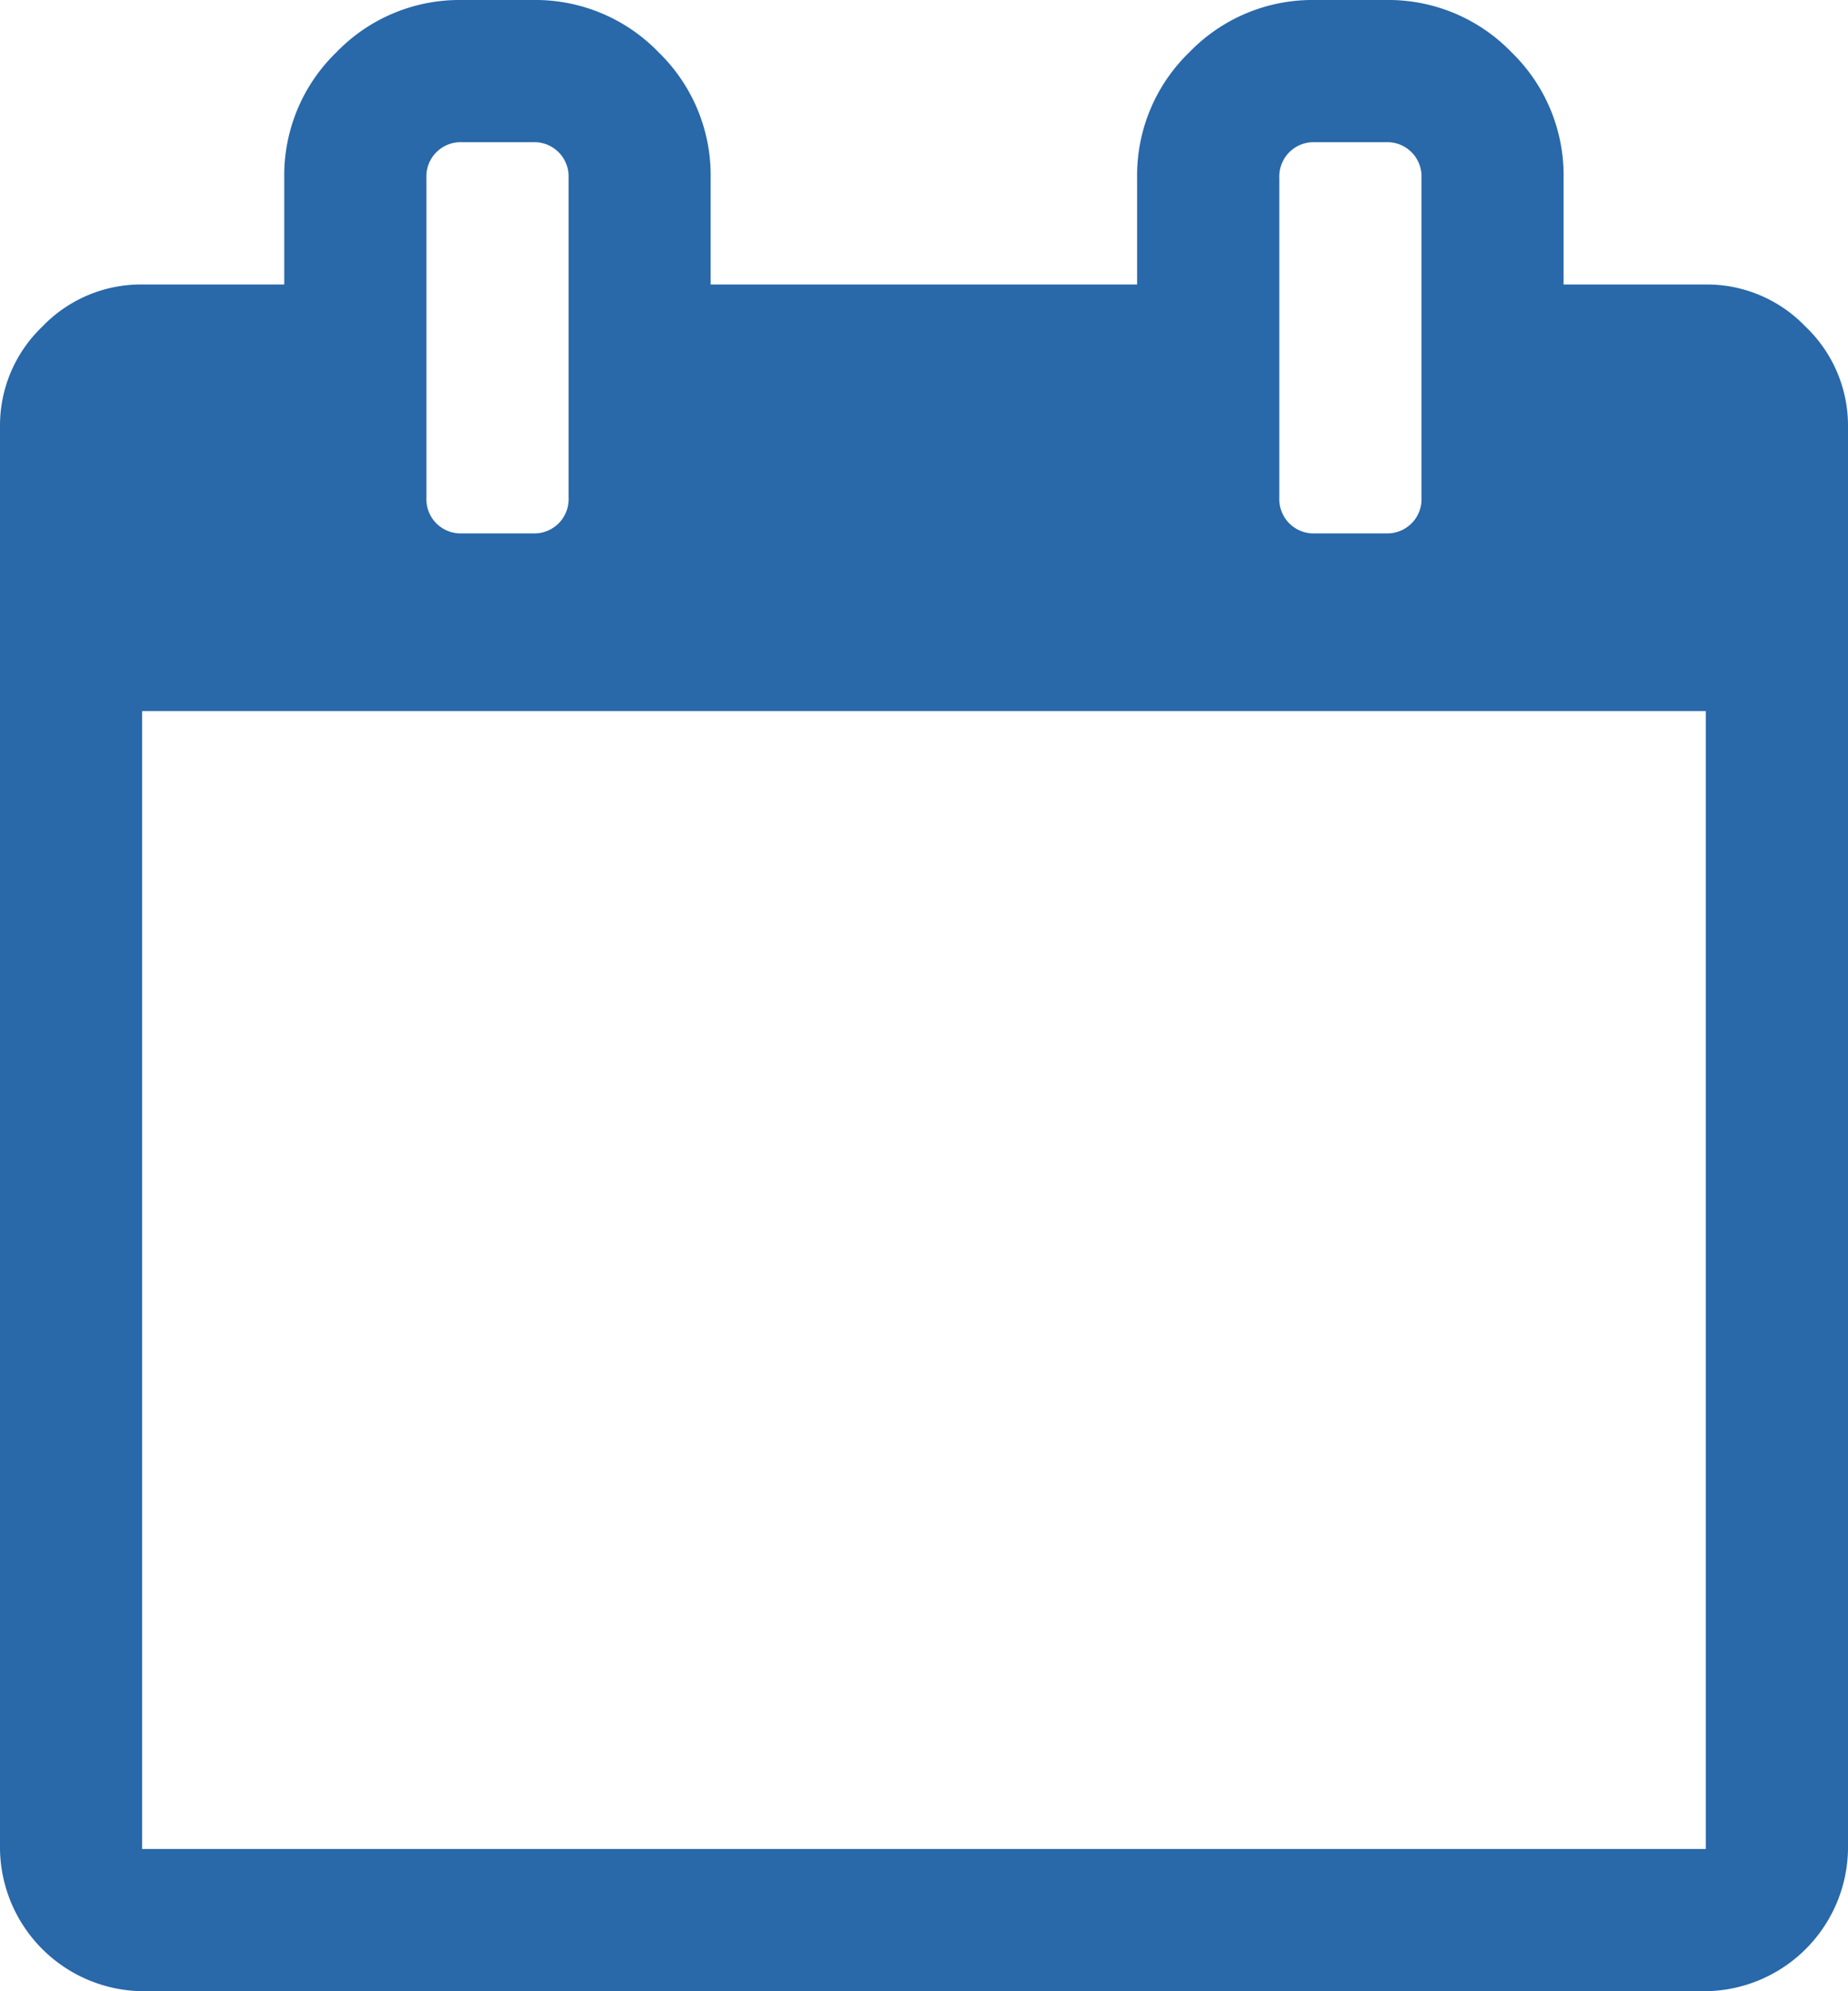 <?xml version="1.0" encoding="UTF-8"?> <svg xmlns="http://www.w3.org/2000/svg" width="22.286" height="24" viewBox="0 0 22.286 24"> <path d="M65.714,22.286H84.571V8.571H65.714ZM70.857,6V2.143a.413.413,0,0,0-.429-.429h-.857a.413.413,0,0,0-.429.429V6a.413.413,0,0,0,.429.429h.857A.413.413,0,0,0,70.857,6ZM81.143,6V2.143a.413.413,0,0,0-.429-.429h-.857a.413.413,0,0,0-.429.429V6a.413.413,0,0,0,.429.429h.857A.413.413,0,0,0,81.143,6Zm5.143-.857V22.286A1.738,1.738,0,0,1,84.571,24H65.714A1.738,1.738,0,0,1,64,22.286V5.143a1.647,1.647,0,0,1,.509-1.205,1.647,1.647,0,0,1,1.205-.509h1.714V2.143A2.063,2.063,0,0,1,68.058.629,2.063,2.063,0,0,1,69.571,0h.857a2.063,2.063,0,0,1,1.513.629,2.063,2.063,0,0,1,.629,1.513V3.429h5.143V2.143A2.063,2.063,0,0,1,78.344.629,2.063,2.063,0,0,1,79.857,0h.857a2.063,2.063,0,0,1,1.513.629,2.063,2.063,0,0,1,.629,1.513V3.429h1.714a1.647,1.647,0,0,1,1.205.509A1.647,1.647,0,0,1,86.286,5.143Z" transform="translate(-64)" fill="#2968a9"></path> </svg> 
